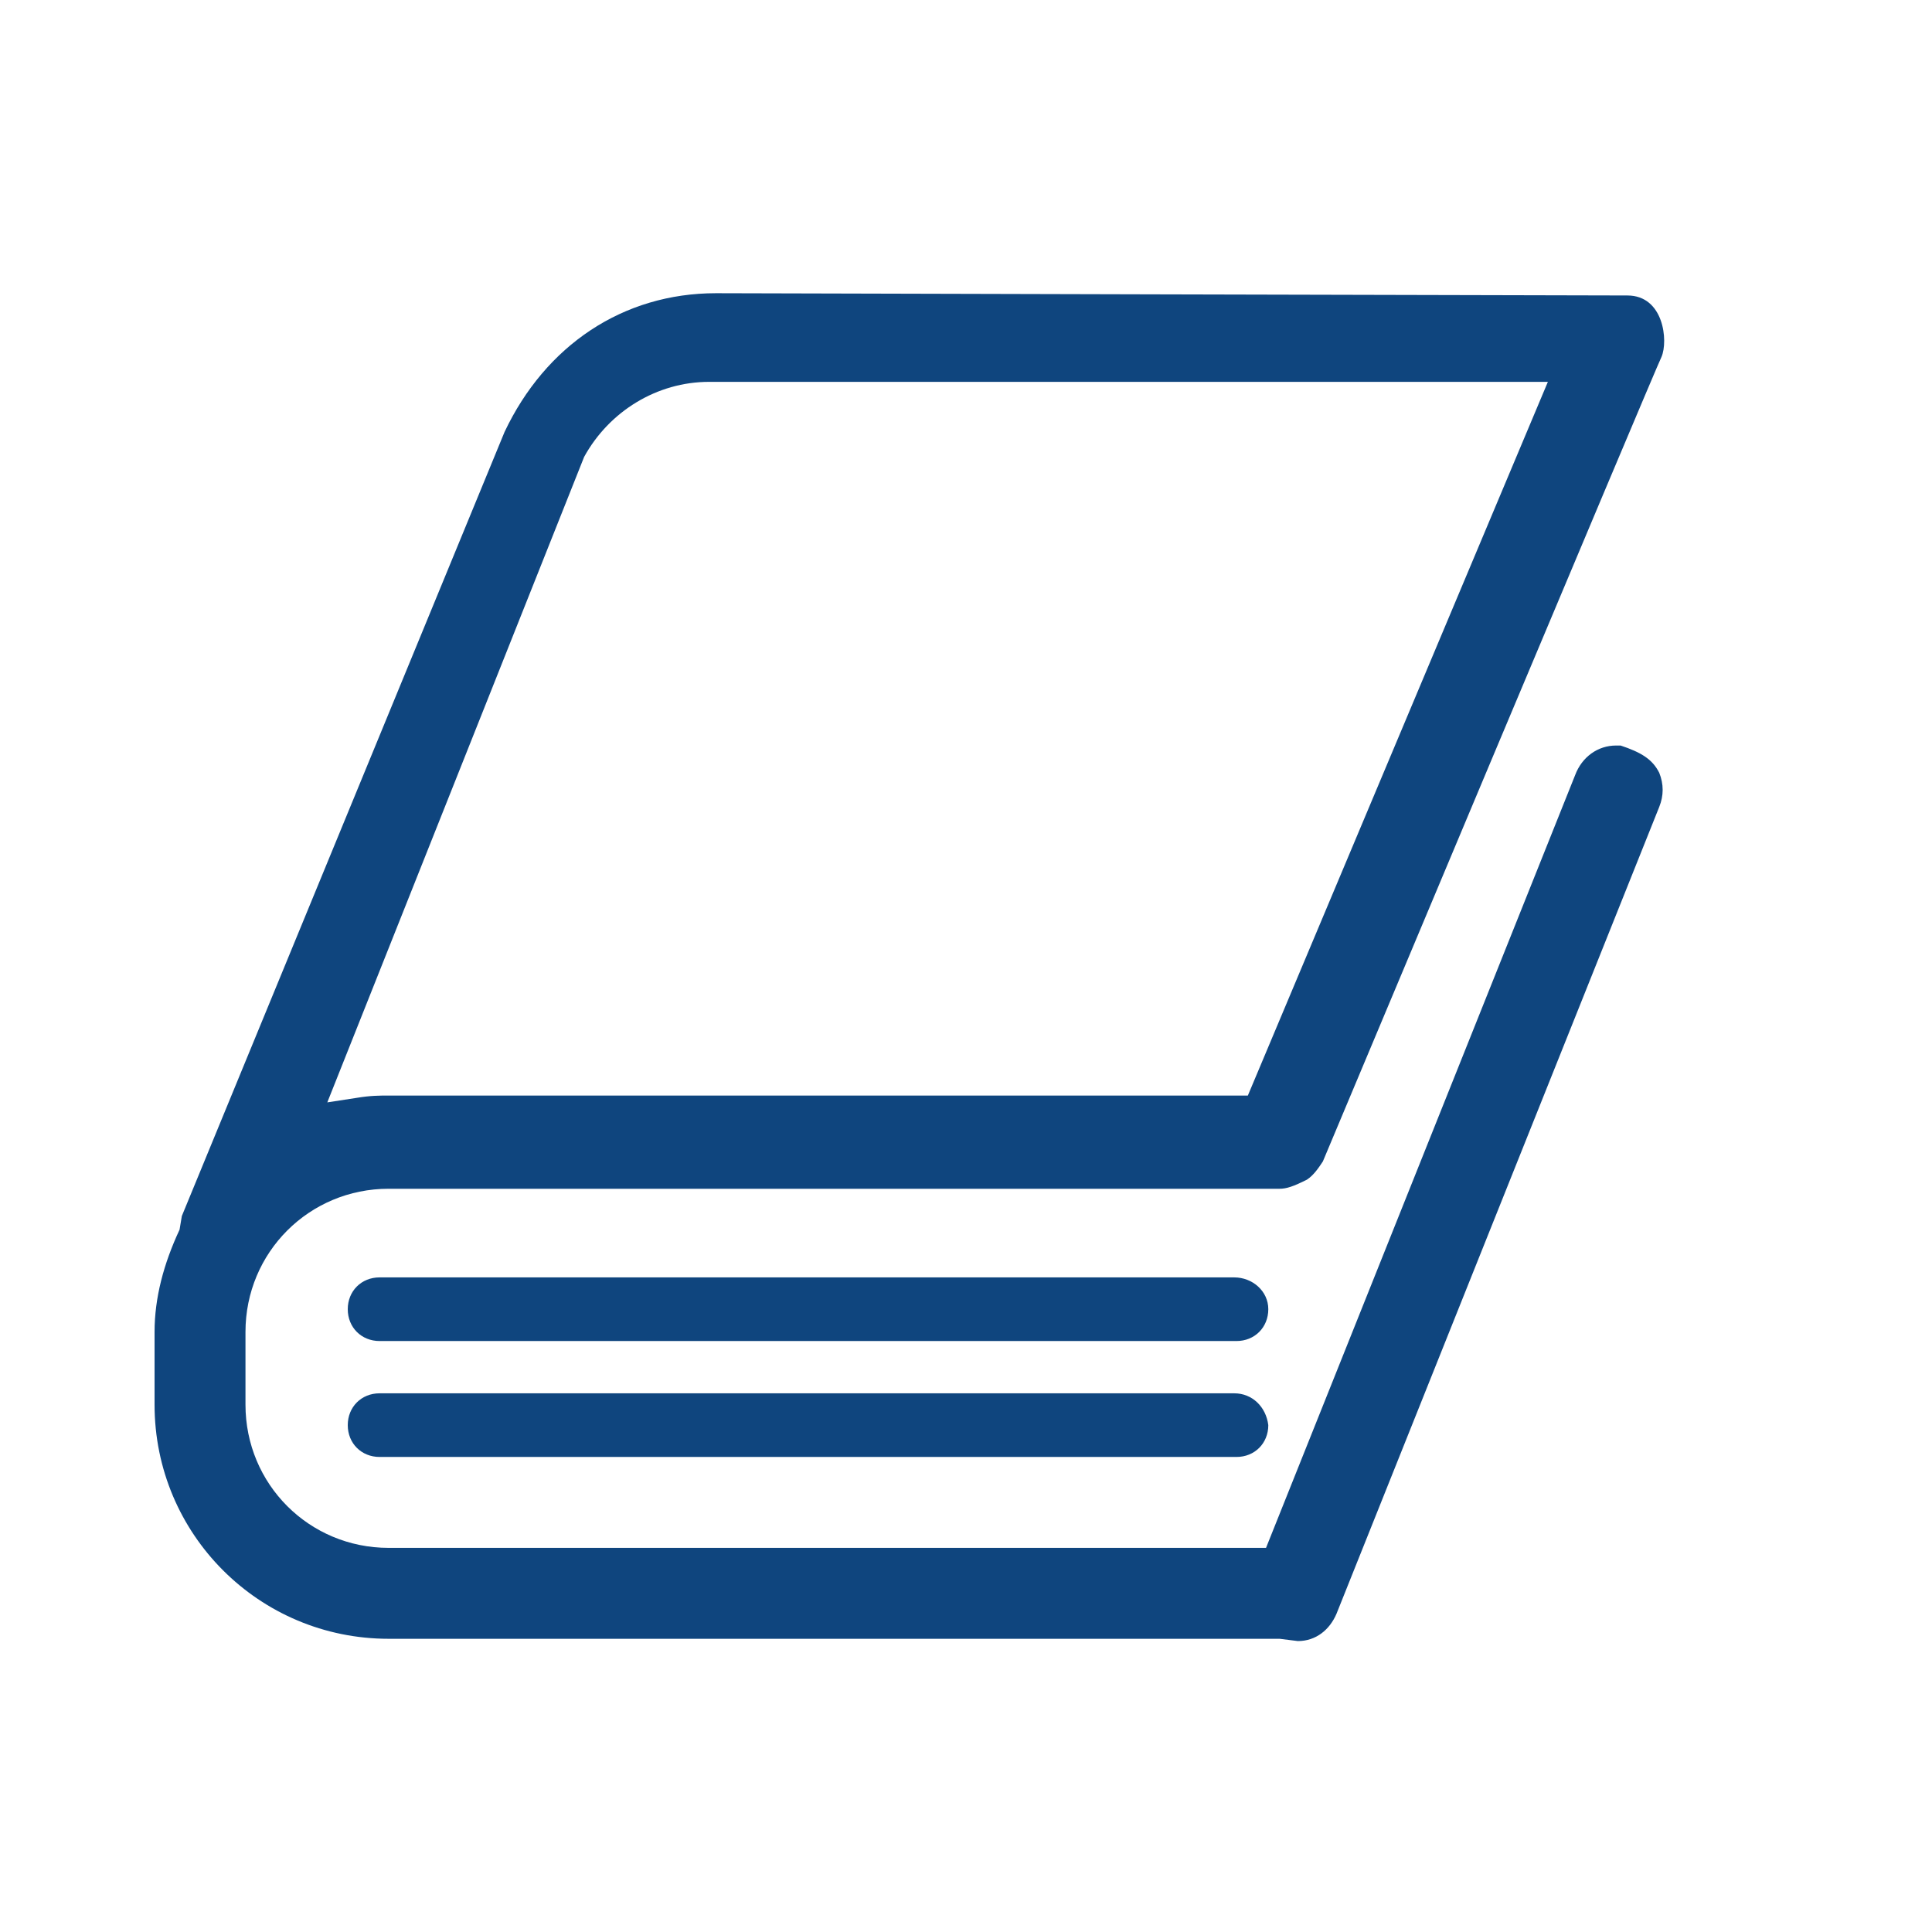 <?xml version="1.0" encoding="utf-8"?>
<!-- Generator: Adobe Illustrator 22.1.0, SVG Export Plug-In . SVG Version: 6.00 Build 0)  -->
<svg version="1.1" xmlns="http://www.w3.org/2000/svg" xmlns:xlink="http://www.w3.org/1999/xlink" x="0px" y="0px"
	 viewBox="0 0 85 85" style="enable-background:new 0 0 85 85;" xml:space="preserve">
<style type="text/css">
	.st0{fill:#0F457E;}
	.st1{fill:#FFFFFF;}
</style>
<g id="レイヤー_1">
</g>
<g id="_xFF79__xFF8F__xFF7C_h_x5F_2">
</g>
<g id="Layer_3">
	<g>
		<g>
			<path class="st0" d="M71.3,32.8l-0.2,0c-0.8,0-1.5,0.5-1.8,1.3l-13.6,34H17.1c-3.5,0-6.3-2.8-6.3-6.3v-3.2c0-3.5,2.8-6.3,6.3-6.3
				h39.2c0.3,0,0.6-0.1,1.2-0.4c0.3-0.2,0.5-0.5,0.7-0.8c0,0,14.6-34.8,14.9-35.4c0.3-0.7,0.1-2.7-1.5-2.7c-2,0-40.1-0.1-40.1-0.1
				c-4.1,0-7.5,2.3-9.3,6.1L8,53.5l-0.1,0.6c-0.7,1.5-1.1,3-1.1,4.5v3.2c0,5.7,4.6,10.3,10.3,10.3l39.2,0l0.8,0.1
				c0.8,0,1.4-0.5,1.7-1.2L73,35.5c0.2-0.5,0.2-1,0-1.5C72.7,33.4,72.2,33.1,71.3,32.8z M25.7,20.1c1.1-2,3.2-3.3,5.5-3.3h36.9
				L54.9,48.2H17.1c-0.4,0-0.8,0-1.4,0.1l-1.3,0.2L25.7,20.1z"/>
			<path class="st0" d="M54.3,56.2H16.7c-0.8,0-1.4,0.6-1.4,1.4s0.6,1.4,1.4,1.4h37.7c0.8,0,1.4-0.6,1.4-1.4S55.1,56.2,54.3,56.2z"
				/>
			<path class="st0" d="M54.3,61.3H16.7c-0.8,0-1.4,0.6-1.4,1.4c0,0.8,0.6,1.4,1.4,1.4h37.7c0.8,0,1.4-0.6,1.4-1.4
				C55.7,61.9,55.1,61.3,54.3,61.3z"/>
		</g>
	</g>
</g>
</svg>
